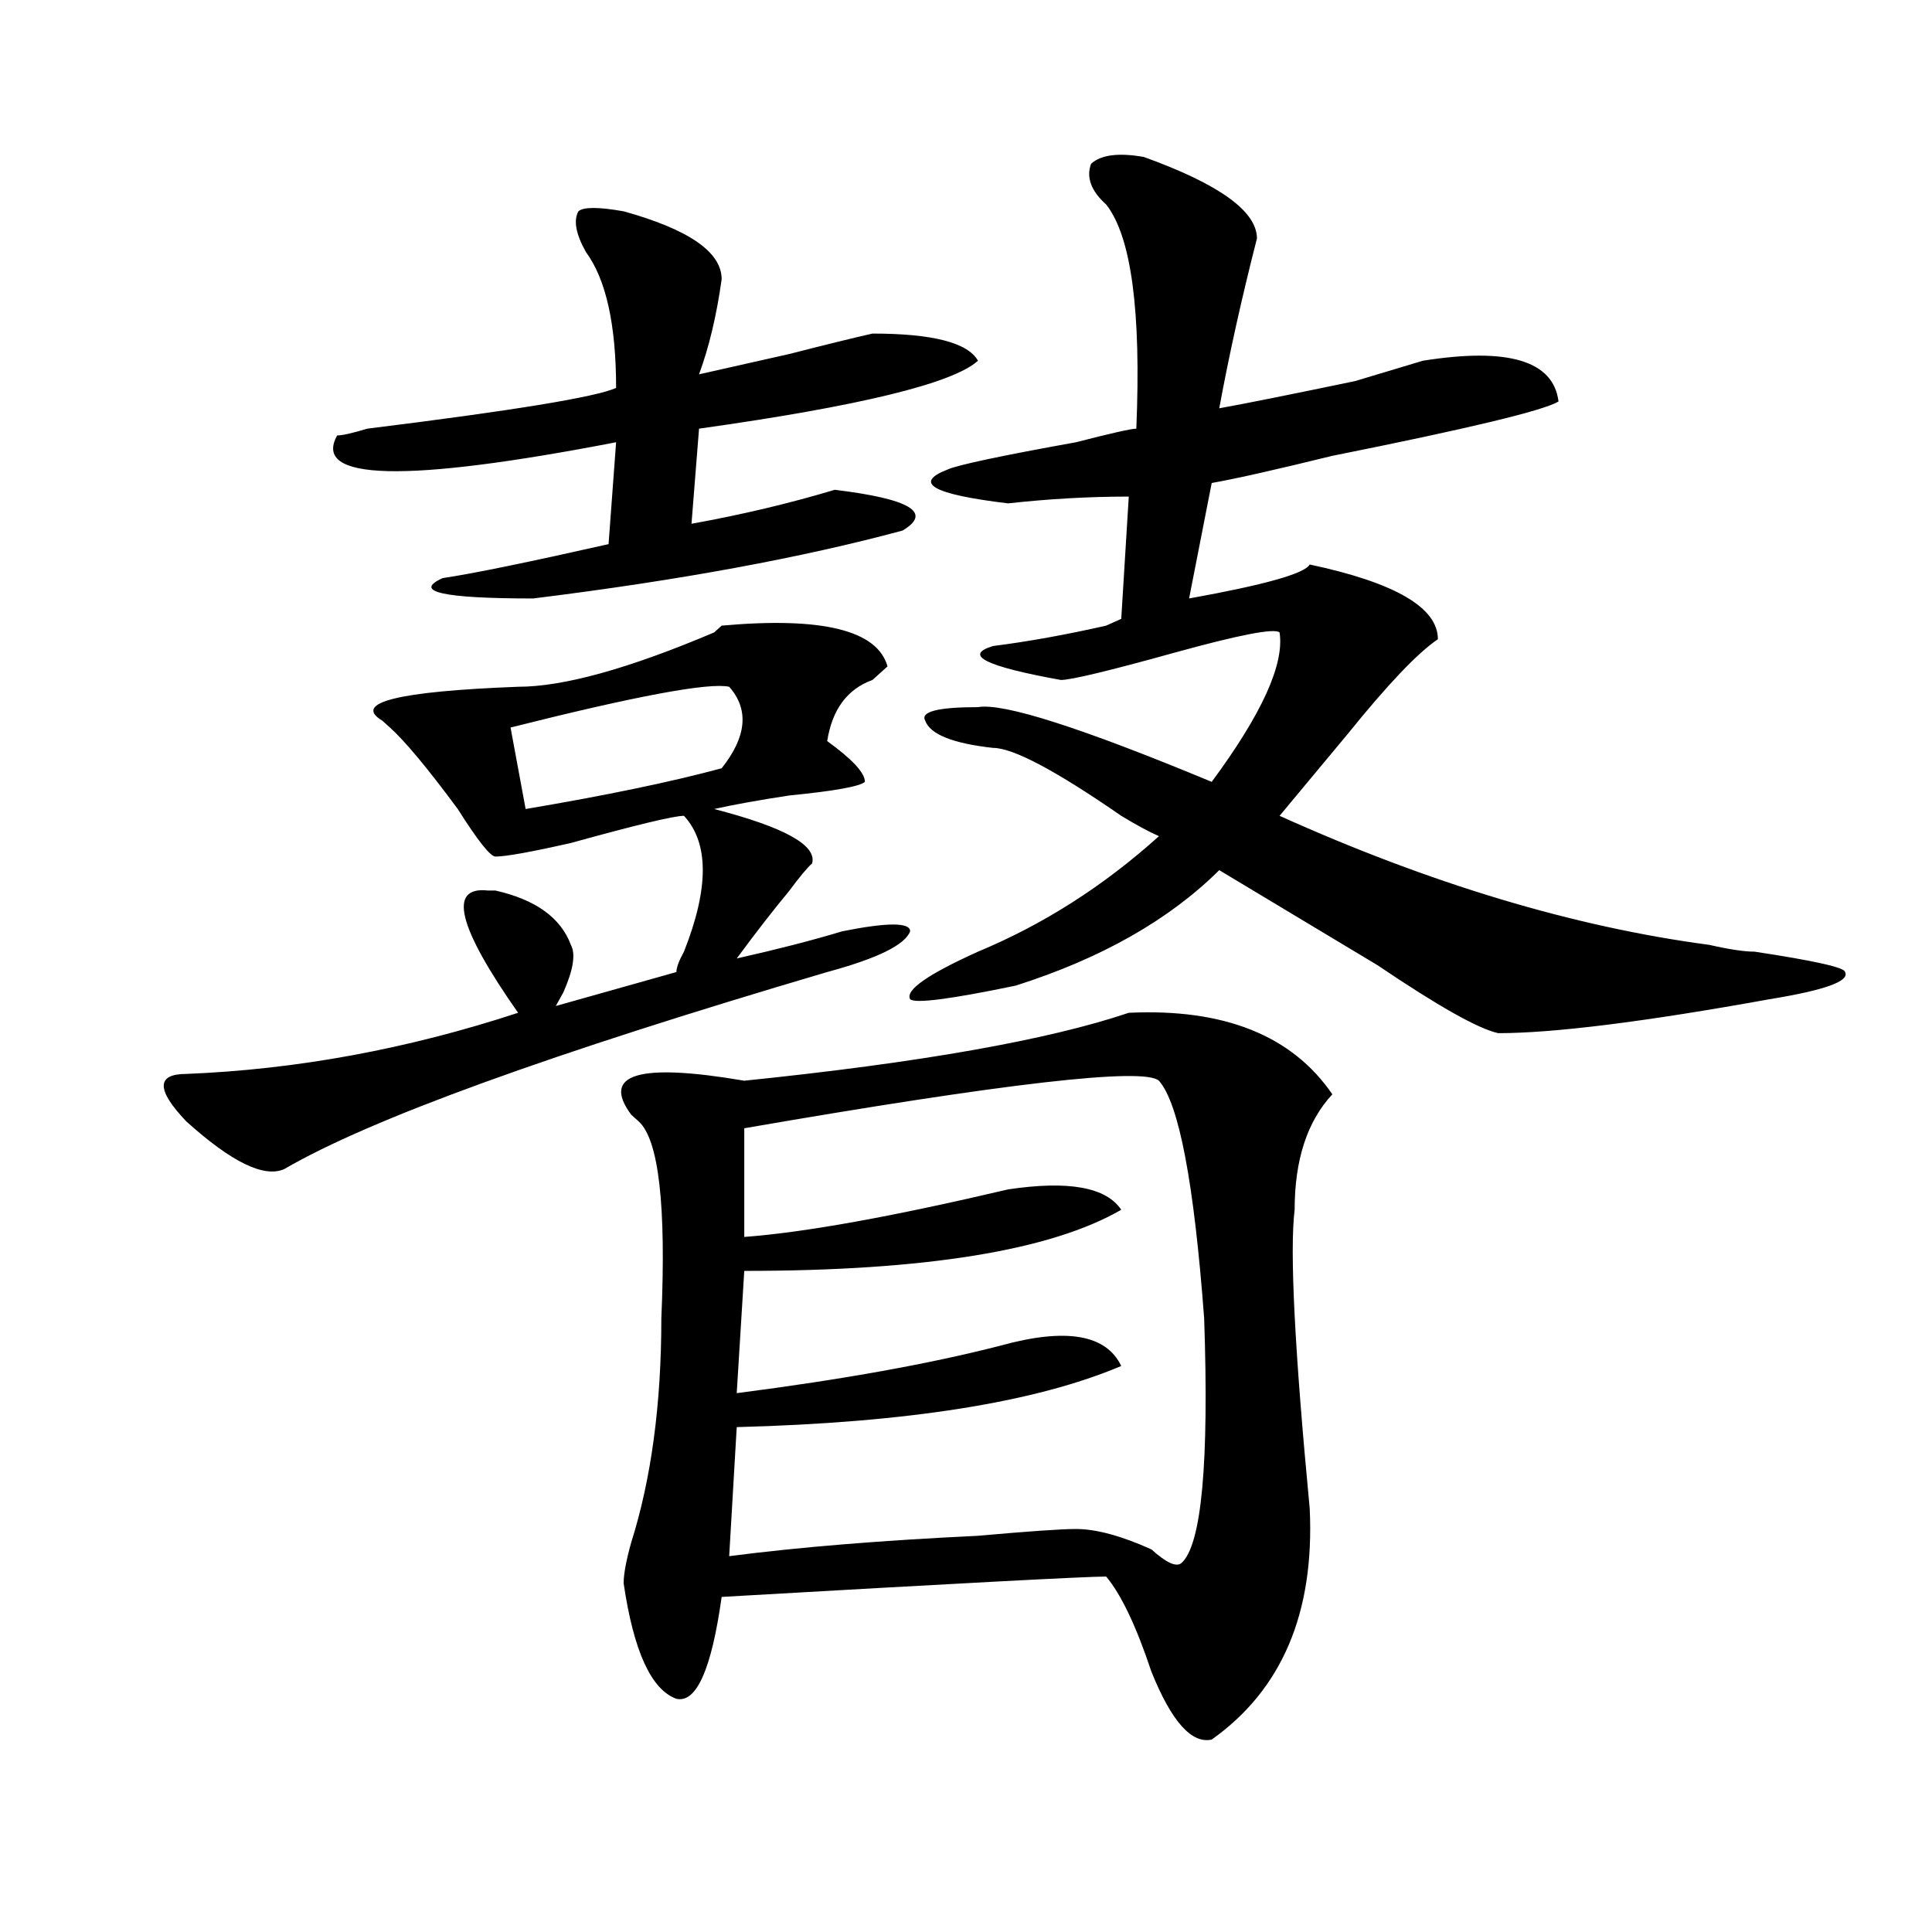 <?xml version="1.0" encoding="utf-8"?>
<!-- Generator: Adobe Illustrator 16.0.0, SVG Export Plug-In . SVG Version: 6.00 Build 0)  -->
<!DOCTYPE svg PUBLIC "-//W3C//DTD SVG 1.1//EN" "http://www.w3.org/Graphics/SVG/1.1/DTD/svg11.dtd">
<svg version="1.1" id="图层_1" xmlns="http://www.w3.org/2000/svg" xmlns:xlink="http://www.w3.org/1999/xlink" x="0px" y="0px"
	 width="1000px" height="1000px" viewBox="0 0 1000 1000" enable-background="new 0 0 1000 1000" xml:space="preserve">
<path d="M459.379,344.922c-2.622,2.362-5.244,4.725-7.805,7.031c-13.049,4.725-20.854,15.271-23.414,31.641
	c12.987,9.394,19.512,16.425,19.512,21.094c-2.622,2.362-15.609,4.725-39.023,7.031c-15.609,2.362-28.658,4.725-39.023,7.031
	c36.401,9.394,53.291,18.787,50.73,28.125c-2.622,2.362-6.524,7.031-11.707,14.063c-7.805,9.394-16.951,21.094-27.316,35.156
	c20.792-4.669,39.023-9.338,54.633-14.063c23.414-4.669,35.121-4.669,35.121,0c-2.622,7.031-16.951,14.063-42.926,21.094
	c-143.106,42.188-236.763,76.19-280.969,101.953c-10.427,4.725-27.316-3.516-50.73-24.609c-15.609-16.369-15.609-24.609,0-24.609
	c57.194-2.307,114.448-12.854,171.703-31.641c-31.219-44.494-36.462-65.588-15.609-63.281h3.902
	c20.792,4.725,33.78,14.063,39.023,28.125c2.562,4.725,1.28,12.909-3.902,24.609l-3.902,7.031l62.438-17.578
	c0-2.307,1.28-5.822,3.902-10.547c12.987-32.794,12.987-56.25,0-70.313c-5.244,0-24.755,4.725-58.535,14.063
	c-20.853,4.725-33.841,7.031-39.023,7.031c-2.622,0-9.146-8.185-19.512-24.609c-15.609-21.094-27.316-35.156-35.121-42.188
	l-3.902-3.516c-15.609-9.338,7.805-15.216,70.242-17.578c23.414,0,57.194-9.338,101.461-28.125l3.902-3.516
	C425.538,319.159,454.135,326.19,459.379,344.922z M322.797,109.375c33.779,9.394,50.73,21.094,50.73,35.156
	c-2.622,18.787-6.524,35.156-11.707,49.219c10.365-2.307,25.975-5.822,46.828-10.547c18.17-4.669,32.499-8.185,42.926-10.547
	c31.219,0,49.389,4.725,54.633,14.063c-13.049,11.756-61.157,23.456-144.387,35.156l-3.902,49.219
	c25.975-4.669,50.73-10.547,74.145-17.578c39.023,4.725,50.73,11.756,35.121,21.094c-52.072,14.063-115.79,25.818-191.215,35.156
	c-46.828,0-62.438-3.516-46.828-10.547c15.609-2.307,44.206-8.185,85.852-17.578l3.902-52.734
	C209.629,250,161.46,248.847,174.508,225.391c2.562,0,7.805-1.153,15.609-3.516c75.425-9.338,118.351-16.369,128.777-21.094
	c0-32.794-5.243-56.25-15.609-70.313c-5.243-9.338-6.524-16.369-3.902-21.094C301.944,107.068,309.749,107.068,322.797,109.375z
	 M377.43,355.469c-10.427-2.307-48.169,4.725-113.168,21.094l7.805,42.188c41.585-7.031,75.425-14.063,101.461-21.094
	C386.515,381.287,387.795,367.225,377.43,355.469z M584.254,524.219c49.389-2.307,84.51,11.756,105.363,42.188
	c-13.049,14.063-19.512,34.003-19.512,59.766c-2.622,21.094,0,72.675,7.805,154.688c2.561,53.888-14.329,93.713-50.73,119.531
	c-10.427,2.307-20.854-9.394-31.219-35.156c-7.805-23.456-15.609-39.881-23.414-49.219c-10.427,0-76.767,3.516-199.02,10.547
	c-5.244,37.463-13.049,55.041-23.414,52.734c-13.049-4.725-22.134-24.609-27.316-59.766c0-4.725,1.28-11.756,3.902-21.094
	c10.365-32.794,15.609-71.466,15.609-116.016c2.561-58.557-1.342-92.56-11.707-101.953l-3.902-3.516
	c-15.609-21.094,3.902-26.916,58.535-17.578C476.269,550.037,542.608,538.281,584.254,524.219z M599.863,559.375
	c-7.805-7.031-79.389,1.209-214.629,24.609v56.25c31.219-2.307,76.705-10.547,136.582-24.609
	c31.219-4.669,50.73-1.153,58.535,10.547c-36.463,21.094-101.461,31.641-195.117,31.641l-3.902,63.281
	c54.633-7.031,100.119-15.216,136.582-24.609c33.779-9.338,54.633-5.822,62.438,10.547c-44.268,18.787-110.607,29.334-199.02,31.641
	l-3.902,66.797c36.401-4.725,79.327-8.185,128.777-10.547c25.975-2.307,42.926-3.516,50.73-3.516
	c10.365,0,23.414,3.516,39.023,10.547c7.805,7.031,12.987,9.338,15.609,7.031c10.365-9.394,14.268-51.525,11.707-126.563
	C618.033,612.109,610.229,571.131,599.863,559.375z M592.059,81.25c39.023,14.063,58.535,28.125,58.535,42.188
	c-7.805,30.487-14.329,59.766-19.512,87.891c12.987-2.307,36.401-7.031,70.242-14.063c15.609-4.669,27.316-8.185,35.121-10.547
	c44.206-7.031,67.62,0,70.242,21.094c-7.805,4.725-46.828,14.063-117.07,28.125c-28.658,7.031-49.45,11.756-62.438,14.063
	l-11.707,59.766c39.023-7.031,59.815-12.854,62.438-17.578c44.206,9.394,66.34,22.303,66.34,38.672
	c-10.427,7.031-26.036,23.456-46.828,49.219c-15.609,18.787-27.316,32.85-35.121,42.188
	c78.047,35.156,152.191,57.459,222.434,66.797c10.365,2.362,18.17,3.516,23.414,3.516c31.219,4.725,46.828,8.24,46.828,10.547
	c2.561,4.725-10.427,9.394-39.023,14.063c-65.06,11.756-111.888,17.578-140.484,17.578c-10.427-2.307-31.219-14.063-62.438-35.156
	c-31.219-18.731-58.535-35.156-81.949-49.219c-26.036,25.818-61.157,45.703-105.363,59.766c-33.841,7.031-52.072,9.394-54.633,7.031
	c-2.622-4.669,9.085-12.854,35.121-24.609c33.779-14.063,64.998-33.947,93.656-59.766c-5.244-2.307-11.707-5.822-19.512-10.547
	c-33.841-23.4-55.975-35.156-66.34-35.156c-20.854-2.307-32.561-7.031-35.121-14.063c-2.622-4.669,6.463-7.031,27.316-7.031
	c12.987-2.307,53.291,10.547,120.973,38.672c25.975-35.156,37.682-60.919,35.121-77.344c-2.622-2.307-20.854,1.209-54.633,10.547
	c-33.841,9.394-53.353,14.063-58.535,14.063c-39.023-7.031-50.73-12.854-35.121-17.578c18.17-2.307,37.682-5.822,58.535-10.547
	l7.805-3.516l3.902-63.281c-20.854,0-41.646,1.209-62.438,3.516c-39.023-4.669-49.45-10.547-31.219-17.578
	c5.183-2.307,27.316-7.031,66.34-14.063c18.17-4.669,28.597-7.031,31.219-7.031c2.561-60.919-2.622-99.591-15.609-116.016
	c-7.805-7.031-10.427-14.063-7.805-21.094C569.925,80.097,579.01,78.943,592.059,81.25z"/>
</svg>
